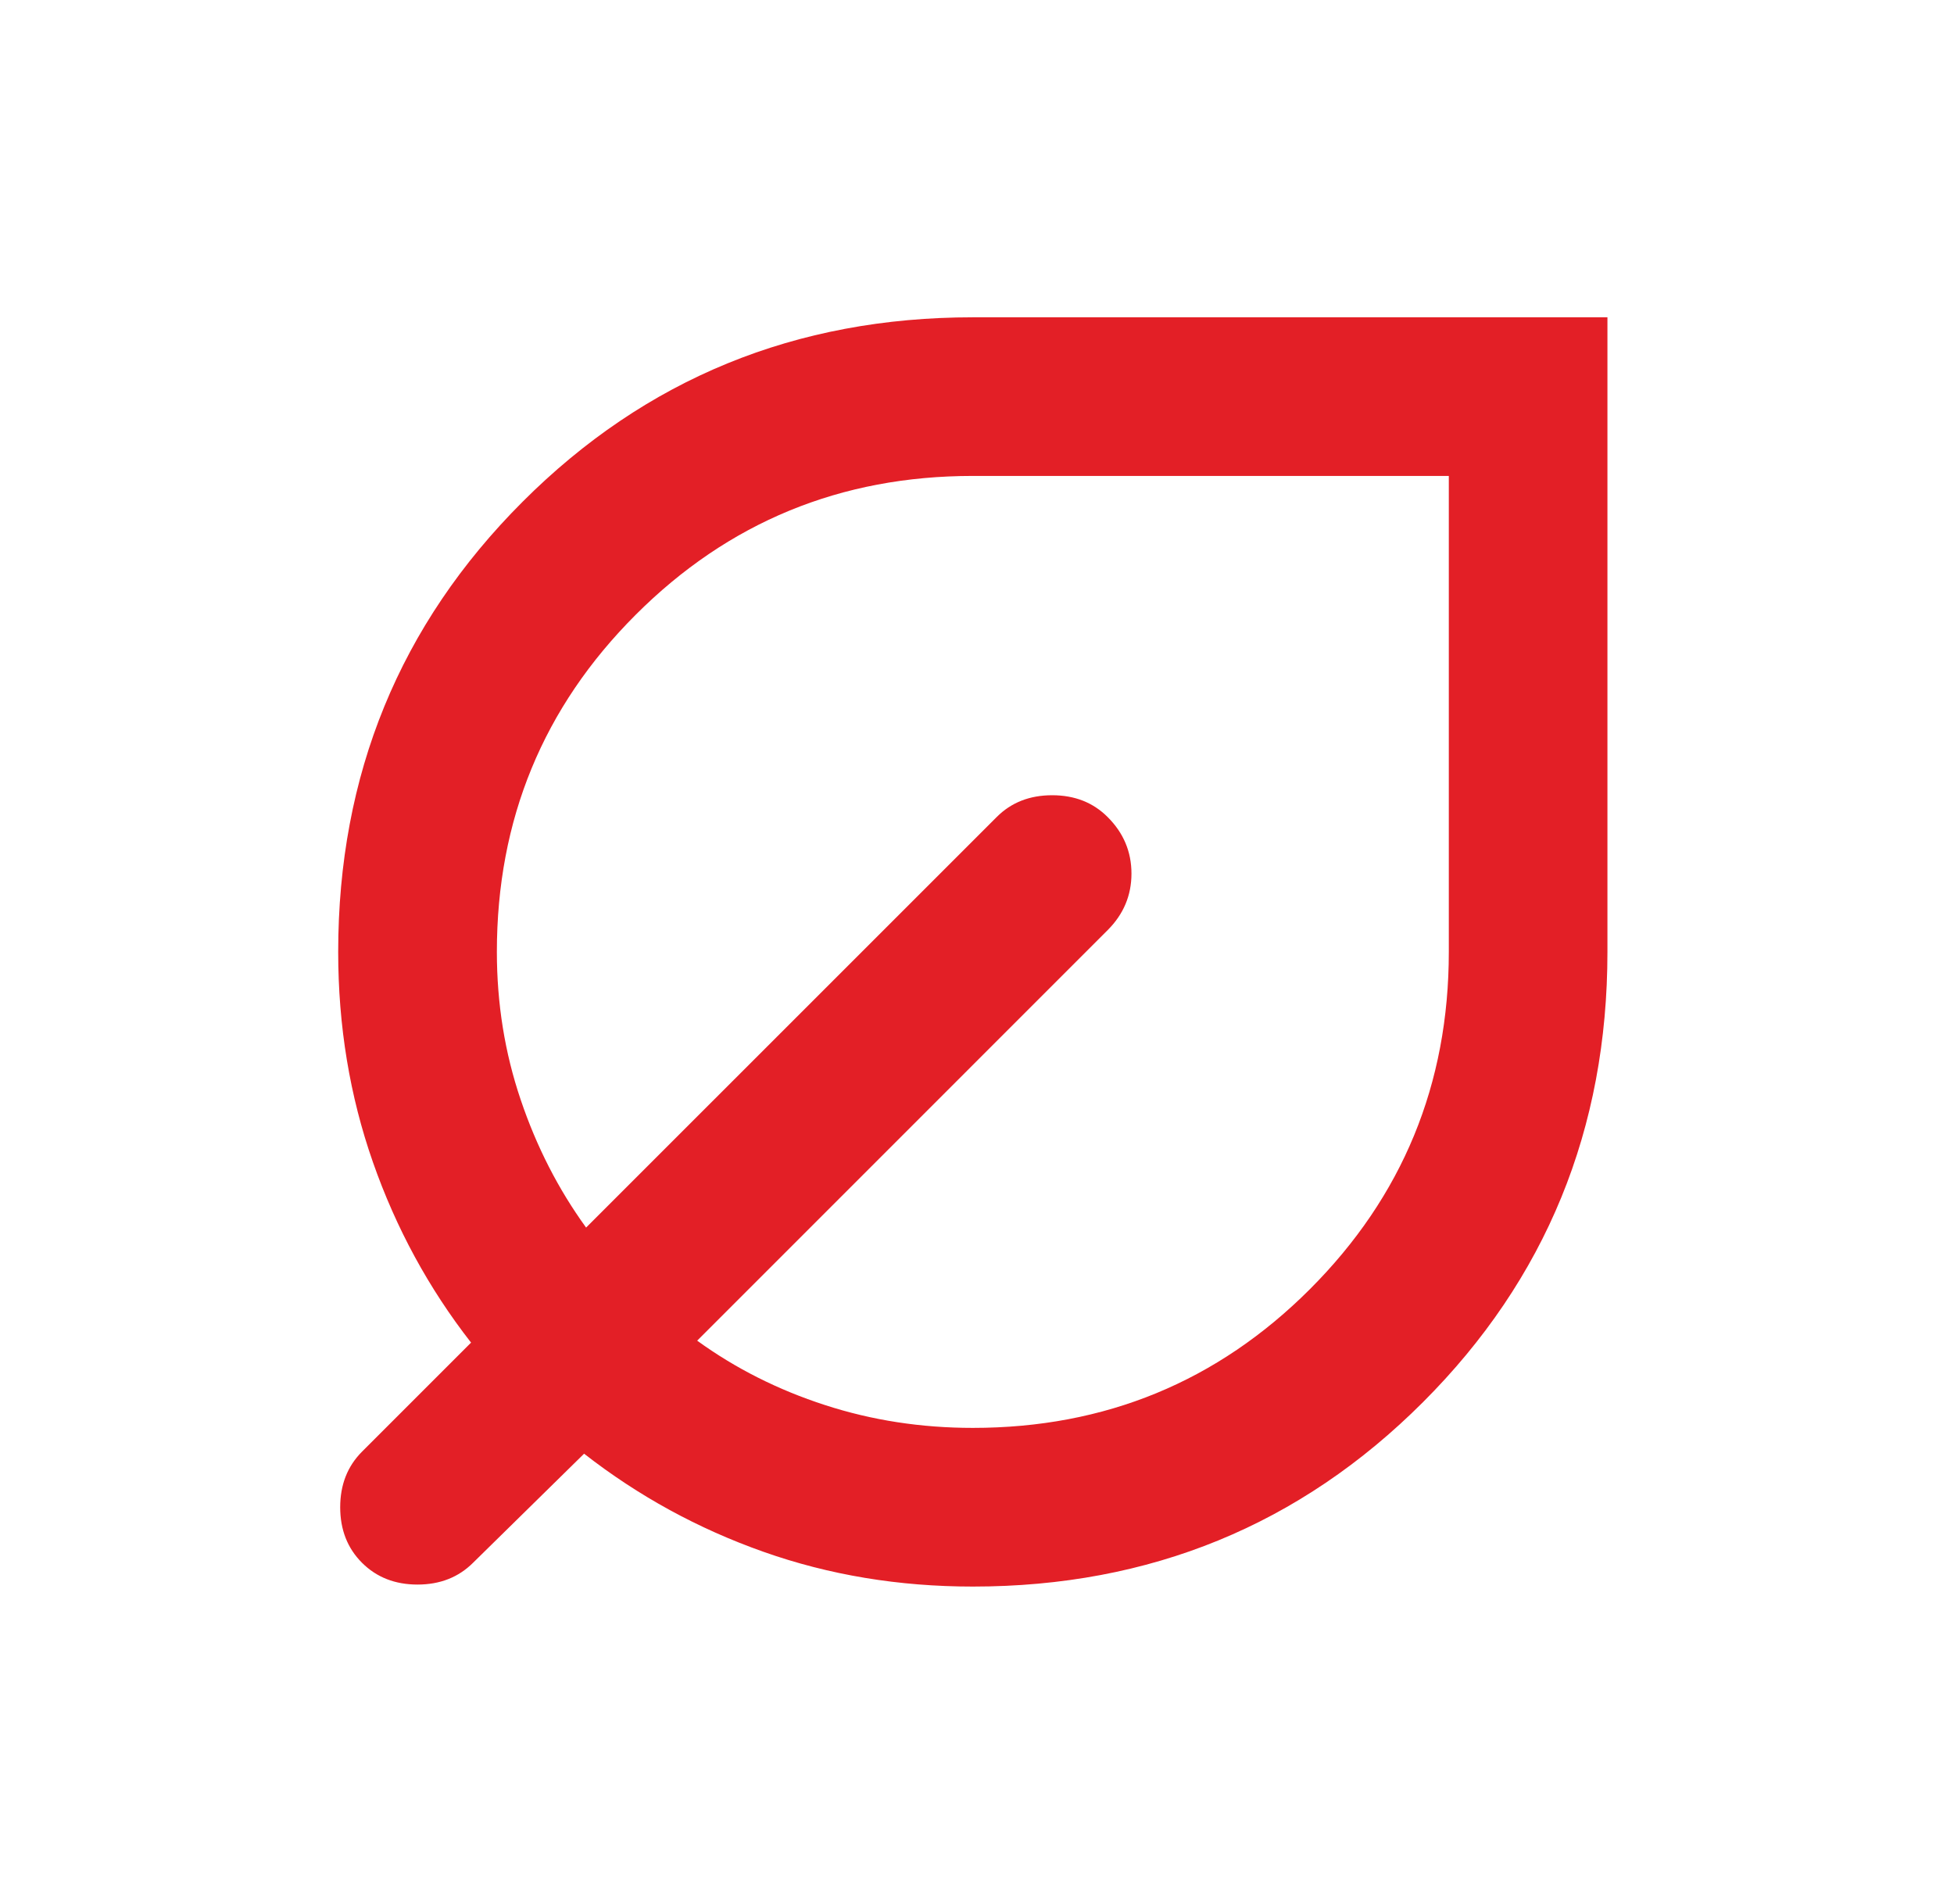 <?xml version="1.0" encoding="UTF-8"?>
<svg xmlns="http://www.w3.org/2000/svg" width="39" height="38" viewBox="0 0 39 38" fill="none">
  <mask id="mask0_9963_2223" style="mask-type:alpha" maskUnits="userSpaceOnUse" x="0" y="-1" width="39" height="39">
    <rect x="0.416" y="-0.001" width="38" height="38" fill="#D9D9D9"></rect>
  </mask>
  <g mask="url(#mask0_9963_2223)">
    <path d="M19.417 31.666C17.939 31.666 16.547 31.435 15.241 30.973C13.934 30.512 12.74 29.858 11.658 29.014L9.442 31.191C9.151 31.481 8.782 31.626 8.333 31.626C7.885 31.626 7.515 31.481 7.225 31.191C6.935 30.901 6.79 30.531 6.79 30.083C6.79 29.634 6.935 29.265 7.225 28.974L9.402 26.797C8.558 25.715 7.905 24.515 7.443 23.195C6.981 21.876 6.75 20.477 6.75 18.999C6.75 15.463 7.977 12.468 10.431 10.014C12.885 7.56 15.881 6.333 19.417 6.333H32.083V18.999C32.083 22.535 30.856 25.531 28.402 27.985C25.948 30.439 22.953 31.666 19.417 31.666ZM19.417 28.499C22.056 28.499 24.299 27.576 26.146 25.729C27.993 23.881 28.917 21.638 28.917 18.999V9.499H19.417C16.778 9.499 14.535 10.423 12.688 12.27C10.84 14.117 9.917 16.36 9.917 18.999C9.917 20.029 10.075 21.012 10.392 21.948C10.708 22.885 11.144 23.736 11.698 24.501L19.892 16.308C20.182 16.017 20.551 15.872 21 15.872C21.449 15.872 21.818 16.017 22.108 16.308C22.425 16.624 22.583 17 22.583 17.436C22.583 17.871 22.425 18.247 22.108 18.564L13.915 26.758C14.68 27.312 15.531 27.741 16.468 28.044C17.404 28.348 18.387 28.499 19.417 28.499Z" fill="#E31F26"></path>
  </g>
</svg>
